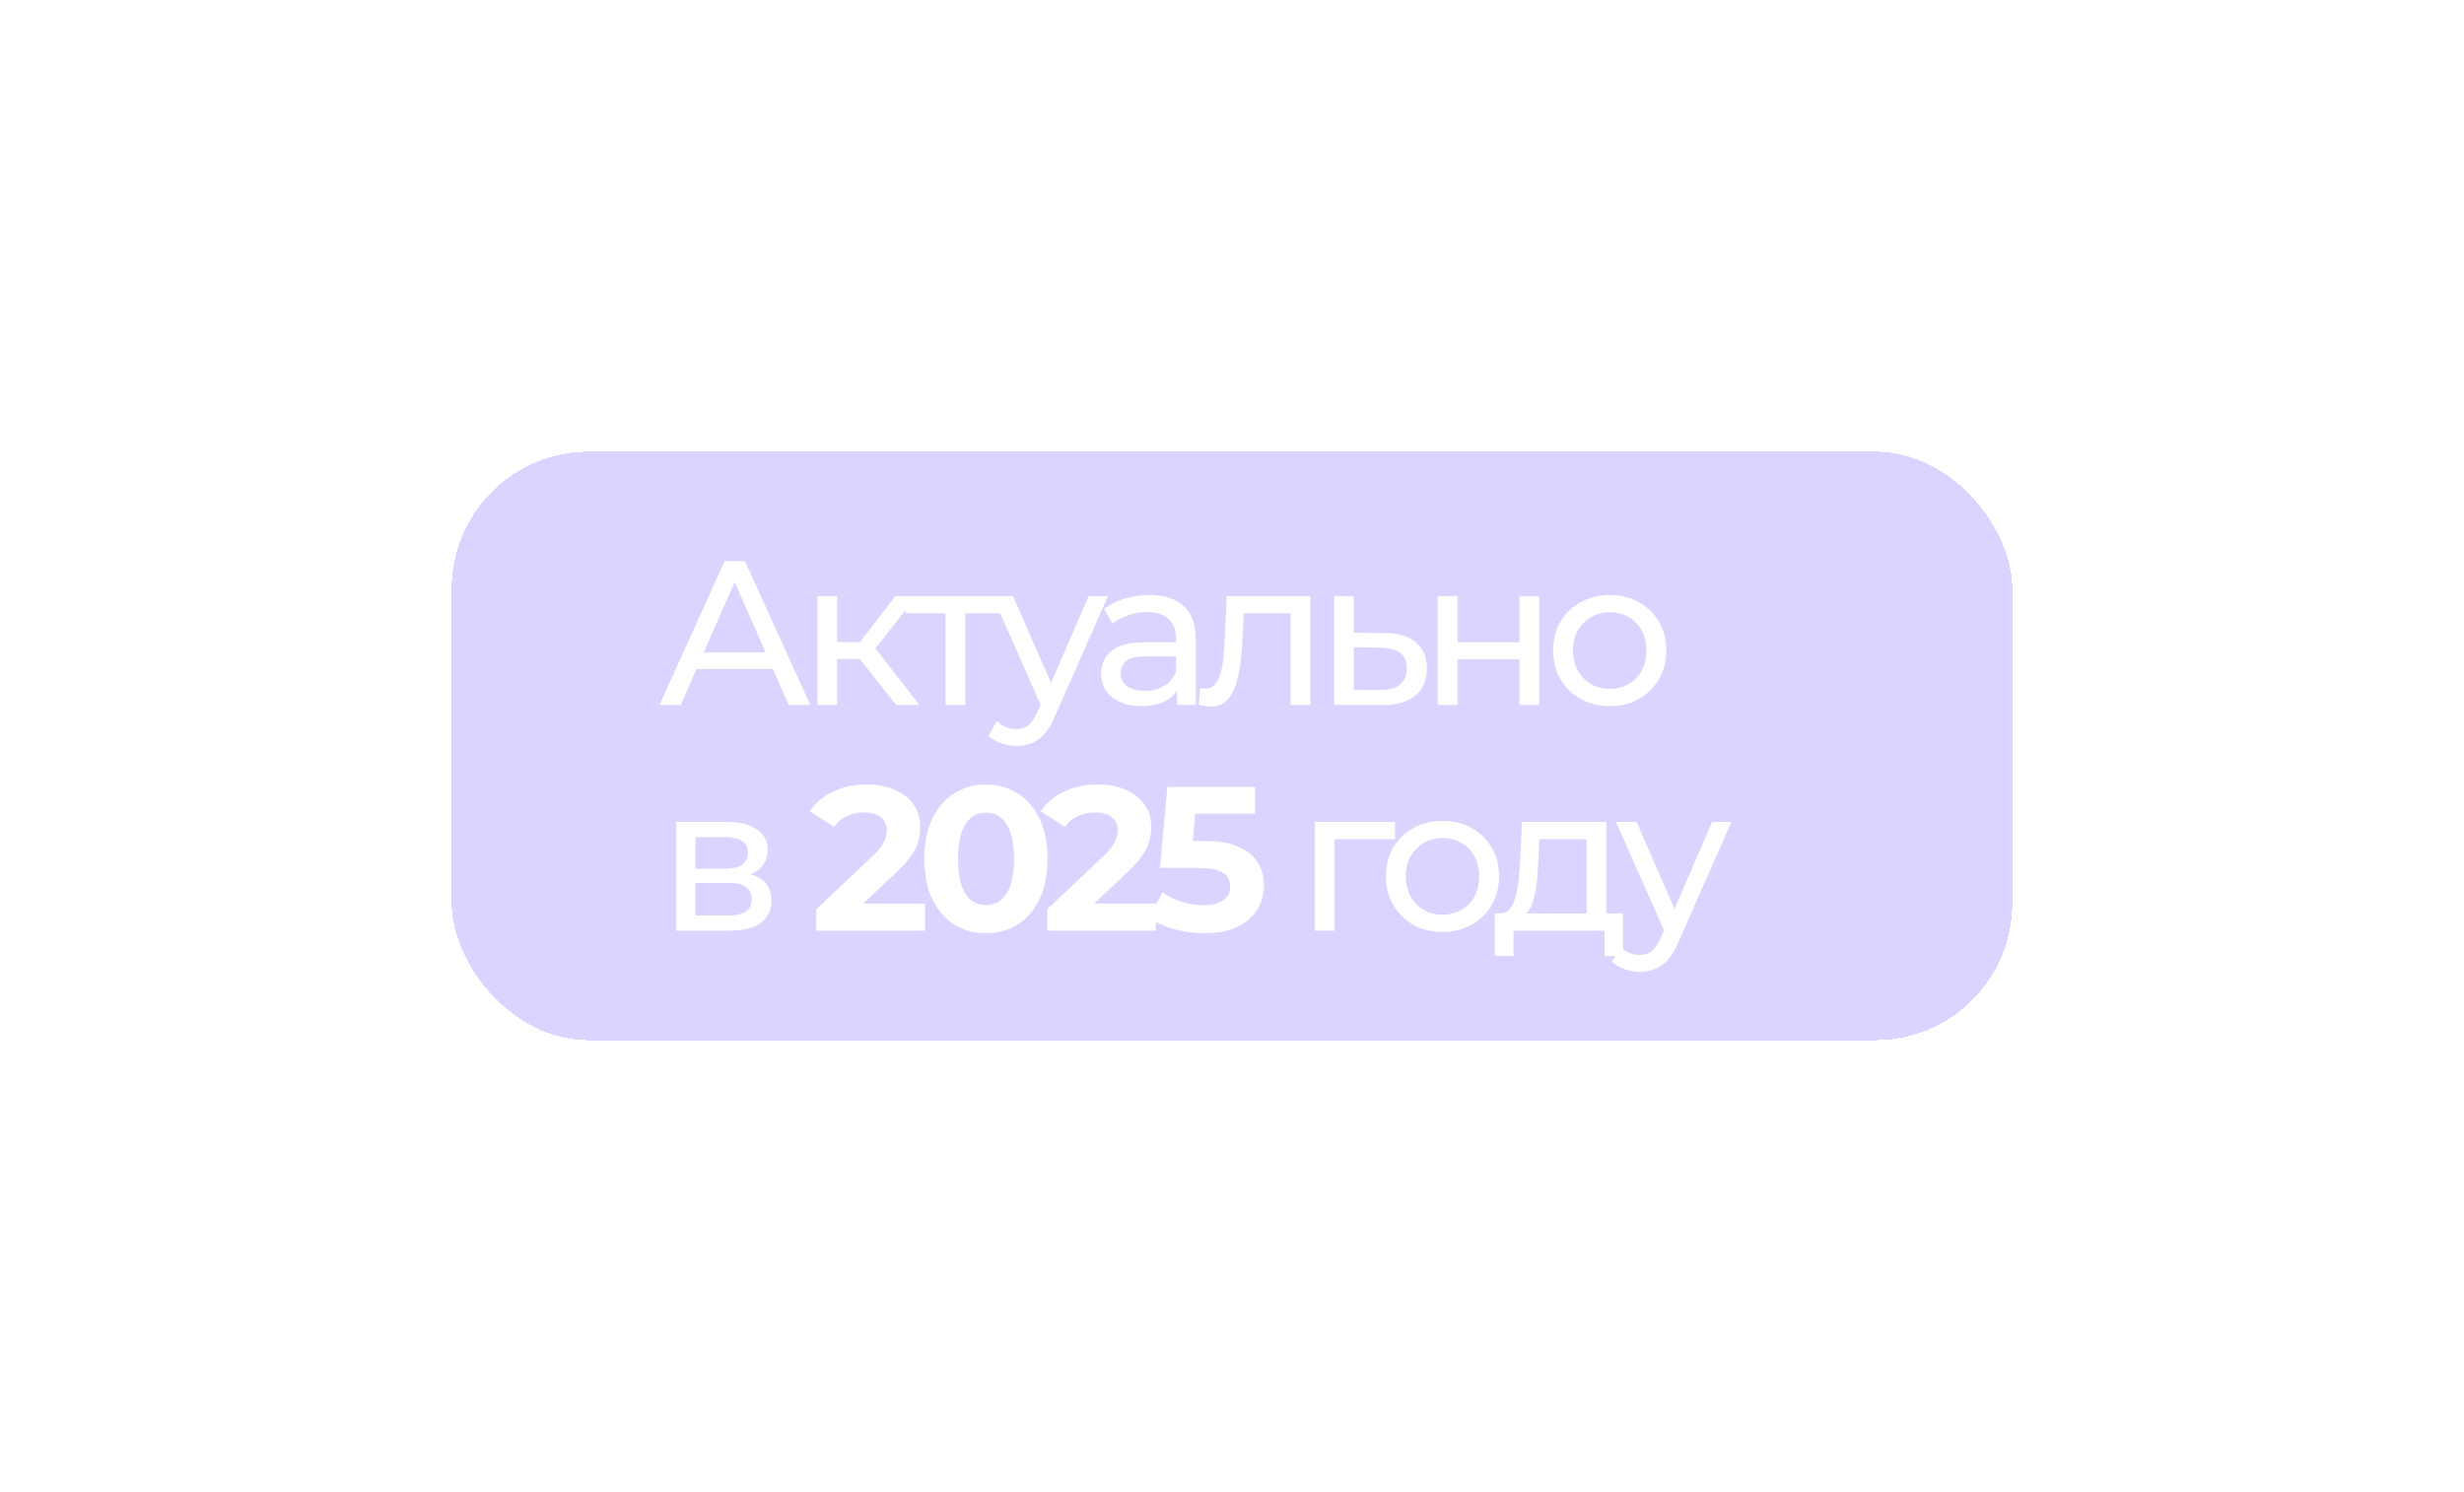 <?xml version="1.0" encoding="UTF-8"?> <svg xmlns="http://www.w3.org/2000/svg" width="360" height="218" viewBox="0 0 360 218" fill="none"><g filter="url(#filter0_bd_33_392)"><rect x="66" y="16" width="228" height="86" rx="20" fill="#BCA8FF" fill-opacity="0.5" shape-rendering="crispEdges"></rect><path d="M96.36 53L105.87 32H108.84L118.38 53H115.23L106.74 33.68H107.94L99.45 53H96.36ZM100.41 47.75L101.22 45.35H113.04L113.91 47.75H100.41ZM130.944 53L124.794 45.26L127.164 43.82L134.334 53H130.944ZM119.424 53V37.1H122.304V53H119.424ZM121.434 46.28V43.82H126.684V46.28H121.434ZM127.404 45.38L124.734 45.02L130.824 37.1H133.914L127.404 45.38ZM138.14 53V38.87L138.86 39.62H132.32V37.1H146.84V39.62H140.33L141.02 38.87V53H138.14ZM148.495 59C147.735 59 146.995 58.87 146.275 58.61C145.555 58.37 144.935 58.01 144.415 57.53L145.645 55.37C146.045 55.75 146.485 56.04 146.965 56.24C147.445 56.44 147.955 56.54 148.495 56.54C149.195 56.54 149.775 56.36 150.235 56C150.695 55.64 151.125 55 151.525 54.08L152.515 51.89L152.815 51.53L159.055 37.1H161.875L154.165 54.59C153.705 55.71 153.185 56.59 152.605 57.23C152.045 57.87 151.425 58.32 150.745 58.58C150.065 58.86 149.315 59 148.495 59ZM152.275 53.51L145.015 37.1H148.015L154.195 51.26L152.275 53.51ZM171.976 53V49.64L171.826 49.01V43.28C171.826 42.06 171.466 41.12 170.746 40.46C170.046 39.78 168.986 39.44 167.566 39.44C166.626 39.44 165.706 39.6 164.806 39.92C163.906 40.22 163.146 40.63 162.526 41.15L161.326 38.99C162.146 38.33 163.126 37.83 164.266 37.49C165.426 37.13 166.636 36.95 167.896 36.95C170.076 36.95 171.756 37.48 172.936 38.54C174.116 39.6 174.706 41.22 174.706 43.4V53H171.976ZM166.756 53.18C165.576 53.18 164.536 52.98 163.636 52.58C162.756 52.18 162.076 51.63 161.596 50.93C161.116 50.21 160.876 49.4 160.876 48.5C160.876 47.64 161.076 46.86 161.476 46.16C161.896 45.46 162.566 44.9 163.486 44.48C164.426 44.06 165.686 43.85 167.266 43.85H172.306V45.92H167.386C165.946 45.92 164.976 46.16 164.476 46.64C163.976 47.12 163.726 47.7 163.726 48.38C163.726 49.16 164.036 49.79 164.656 50.27C165.276 50.73 166.136 50.96 167.236 50.96C168.316 50.96 169.256 50.72 170.056 50.24C170.876 49.76 171.466 49.06 171.826 48.14L172.396 50.12C172.016 51.06 171.346 51.81 170.386 52.37C169.426 52.91 168.216 53.18 166.756 53.18ZM175.152 52.97L175.332 50.54C175.472 50.56 175.602 50.58 175.722 50.6C175.842 50.62 175.952 50.63 176.052 50.63C176.692 50.63 177.192 50.41 177.552 49.97C177.932 49.53 178.212 48.95 178.392 48.23C178.572 47.49 178.702 46.66 178.782 45.74C178.862 44.82 178.922 43.9 178.962 42.98L179.232 37.1H191.442V53H188.562V38.78L189.252 39.62H181.092L181.752 38.75L181.542 43.16C181.482 44.56 181.372 45.87 181.212 47.09C181.052 48.31 180.802 49.38 180.462 50.3C180.142 51.22 179.692 51.94 179.112 52.46C178.552 52.98 177.822 53.24 176.922 53.24C176.662 53.24 176.382 53.21 176.082 53.15C175.802 53.11 175.492 53.05 175.152 52.97ZM202.261 42.5C204.281 42.52 205.821 42.98 206.881 43.88C207.941 44.78 208.471 46.05 208.471 47.69C208.471 49.41 207.891 50.74 206.731 51.68C205.571 52.6 203.931 53.05 201.811 53.03L194.911 53V37.1H197.791V42.47L202.261 42.5ZM201.571 50.84C202.871 50.86 203.851 50.6 204.511 50.06C205.191 49.52 205.531 48.72 205.531 47.66C205.531 46.62 205.201 45.86 204.541 45.38C203.881 44.9 202.891 44.65 201.571 44.63L197.791 44.57V50.81L201.571 50.84ZM210.067 53V37.1H212.947V43.85H222.007V37.1H224.887V53H222.007V46.34H212.947V53H210.067ZM235.196 53.18C233.596 53.18 232.176 52.83 230.936 52.13C229.696 51.43 228.716 50.47 227.996 49.25C227.276 48.01 226.916 46.61 226.916 45.05C226.916 43.47 227.276 42.07 227.996 40.85C228.716 39.63 229.696 38.68 230.936 38C232.176 37.3 233.596 36.95 235.196 36.95C236.776 36.95 238.186 37.3 239.426 38C240.686 38.68 241.666 39.63 242.366 40.85C243.086 42.05 243.446 43.45 243.446 45.05C243.446 46.63 243.086 48.03 242.366 49.25C241.666 50.47 240.686 51.43 239.426 52.13C238.186 52.83 236.776 53.18 235.196 53.18ZM235.196 50.66C236.216 50.66 237.126 50.43 237.926 49.97C238.746 49.51 239.386 48.86 239.846 48.02C240.306 47.16 240.536 46.17 240.536 45.05C240.536 43.91 240.306 42.93 239.846 42.11C239.386 41.27 238.746 40.62 237.926 40.16C237.126 39.7 236.216 39.47 235.196 39.47C234.176 39.47 233.266 39.7 232.466 40.16C231.666 40.62 231.026 41.27 230.546 42.11C230.066 42.93 229.826 43.91 229.826 45.05C229.826 46.17 230.066 47.16 230.546 48.02C231.026 48.86 231.666 49.51 232.466 49.97C233.266 50.43 234.176 50.66 235.196 50.66ZM98.79 86V70.1H106.17C108.03 70.1 109.49 70.46 110.55 71.18C111.63 71.88 112.17 72.88 112.17 74.18C112.17 75.48 111.66 76.49 110.64 77.21C109.64 77.91 108.31 78.26 106.65 78.26L107.1 77.48C109 77.48 110.41 77.83 111.33 78.53C112.25 79.23 112.71 80.26 112.71 81.62C112.71 83 112.19 84.08 111.15 84.86C110.13 85.62 108.56 86 106.44 86H98.79ZM101.61 83.78H106.23C107.43 83.78 108.33 83.6 108.93 83.24C109.53 82.86 109.83 82.26 109.83 81.44C109.83 80.6 109.55 79.99 108.99 79.61C108.45 79.21 107.59 79.01 106.41 79.01H101.61V83.78ZM101.61 76.94H105.93C107.03 76.94 107.86 76.74 108.42 76.34C109 75.92 109.29 75.34 109.29 74.6C109.29 73.84 109 73.27 108.42 72.89C107.86 72.51 107.03 72.32 105.93 72.32H101.61V76.94ZM119.274 86V82.85L127.374 75.2C128.014 74.62 128.484 74.1 128.784 73.64C129.084 73.18 129.284 72.76 129.384 72.38C129.504 72 129.564 71.65 129.564 71.33C129.564 70.49 129.274 69.85 128.694 69.41C128.134 68.95 127.304 68.72 126.204 68.72C125.324 68.72 124.504 68.89 123.744 69.23C123.004 69.57 122.374 70.1 121.854 70.82L118.314 68.54C119.114 67.34 120.234 66.39 121.674 65.69C123.114 64.99 124.774 64.64 126.654 64.64C128.214 64.64 129.574 64.9 130.734 65.42C131.914 65.92 132.824 66.63 133.464 67.55C134.124 68.47 134.454 69.57 134.454 70.85C134.454 71.53 134.364 72.21 134.184 72.89C134.024 73.55 133.684 74.25 133.164 74.99C132.664 75.73 131.924 76.56 130.944 77.48L124.224 83.81L123.294 82.04H135.144V86H119.274ZM144.05 86.36C142.33 86.36 140.79 85.94 139.43 85.1C138.07 84.24 137 83 136.22 81.38C135.44 79.76 135.05 77.8 135.05 75.5C135.05 73.2 135.44 71.24 136.22 69.62C137 68 138.07 66.77 139.43 65.93C140.79 65.07 142.33 64.64 144.05 64.64C145.79 64.64 147.33 65.07 148.67 65.93C150.03 66.77 151.1 68 151.88 69.62C152.66 71.24 153.05 73.2 153.05 75.5C153.05 77.8 152.66 79.76 151.88 81.38C151.1 83 150.03 84.24 148.67 85.1C147.33 85.94 145.79 86.36 144.05 86.36ZM144.05 82.25C144.87 82.25 145.58 82.02 146.18 81.56C146.8 81.1 147.28 80.37 147.62 79.37C147.98 78.37 148.16 77.08 148.16 75.5C148.16 73.92 147.98 72.63 147.62 71.63C147.28 70.63 146.8 69.9 146.18 69.44C145.58 68.98 144.87 68.75 144.05 68.75C143.25 68.75 142.54 68.98 141.92 69.44C141.32 69.9 140.84 70.63 140.48 71.63C140.14 72.63 139.97 73.92 139.97 75.5C139.97 77.08 140.14 78.37 140.48 79.37C140.84 80.37 141.32 81.1 141.92 81.56C142.54 82.02 143.25 82.25 144.05 82.25ZM153.014 86V82.85L161.114 75.2C161.754 74.62 162.224 74.1 162.524 73.64C162.824 73.18 163.024 72.76 163.124 72.38C163.244 72 163.304 71.65 163.304 71.33C163.304 70.49 163.014 69.85 162.434 69.41C161.874 68.95 161.044 68.72 159.944 68.72C159.064 68.72 158.244 68.89 157.484 69.23C156.744 69.57 156.114 70.1 155.594 70.82L152.054 68.54C152.854 67.34 153.974 66.39 155.414 65.69C156.854 64.99 158.514 64.64 160.394 64.64C161.954 64.64 163.314 64.9 164.474 65.42C165.654 65.92 166.564 66.63 167.204 67.55C167.864 68.47 168.194 69.57 168.194 70.85C168.194 71.53 168.104 72.21 167.924 72.89C167.764 73.55 167.424 74.25 166.904 74.99C166.404 75.73 165.664 76.56 164.684 77.48L157.964 83.81L157.034 82.04H168.884V86H153.014ZM175.929 86.36C174.469 86.36 173.019 86.17 171.579 85.79C170.159 85.39 168.939 84.83 167.919 84.11L169.839 80.39C170.639 80.97 171.559 81.43 172.599 81.77C173.659 82.11 174.729 82.28 175.809 82.28C177.029 82.28 177.989 82.04 178.689 81.56C179.389 81.08 179.739 80.41 179.739 79.55C179.739 79.01 179.599 78.53 179.319 78.11C179.039 77.69 178.539 77.37 177.819 77.15C177.119 76.93 176.129 76.82 174.849 76.82H169.479L170.559 65H183.369V68.9H172.299L174.819 66.68L174.069 75.11L171.549 72.89H175.989C178.069 72.89 179.739 73.18 180.999 73.76C182.279 74.32 183.209 75.09 183.789 76.07C184.369 77.05 184.659 78.16 184.659 79.4C184.659 80.64 184.349 81.79 183.729 82.85C183.109 83.89 182.149 84.74 180.849 85.4C179.569 86.04 177.929 86.36 175.929 86.36ZM192.108 86V70.1H203.808V72.62H194.298L194.988 71.96V86H192.108ZM210.763 86.18C209.163 86.18 207.743 85.83 206.503 85.13C205.263 84.43 204.283 83.47 203.563 82.25C202.843 81.01 202.483 79.61 202.483 78.05C202.483 76.47 202.843 75.07 203.563 73.85C204.283 72.63 205.263 71.68 206.503 71C207.743 70.3 209.163 69.95 210.763 69.95C212.343 69.95 213.753 70.3 214.993 71C216.253 71.68 217.233 72.63 217.933 73.85C218.653 75.05 219.013 76.45 219.013 78.05C219.013 79.63 218.653 81.03 217.933 82.25C217.233 83.47 216.253 84.43 214.993 85.13C213.753 85.83 212.343 86.18 210.763 86.18ZM210.763 83.66C211.783 83.66 212.693 83.43 213.493 82.97C214.313 82.51 214.953 81.86 215.413 81.02C215.873 80.16 216.103 79.17 216.103 78.05C216.103 76.91 215.873 75.93 215.413 75.11C214.953 74.27 214.313 73.62 213.493 73.16C212.693 72.7 211.783 72.47 210.763 72.47C209.743 72.47 208.833 72.7 208.033 73.16C207.233 73.62 206.593 74.27 206.113 75.11C205.633 75.93 205.393 76.91 205.393 78.05C205.393 79.17 205.633 80.16 206.113 81.02C206.593 81.86 207.233 82.51 208.033 82.97C208.833 83.43 209.743 83.66 210.763 83.66ZM231.814 84.65V72.62H224.914L224.764 75.68C224.724 76.68 224.654 77.65 224.554 78.59C224.474 79.51 224.334 80.36 224.134 81.14C223.954 81.92 223.684 82.56 223.324 83.06C222.964 83.56 222.484 83.87 221.884 83.99L219.034 83.48C219.654 83.5 220.154 83.3 220.534 82.88C220.914 82.44 221.204 81.84 221.404 81.08C221.624 80.32 221.784 79.46 221.884 78.5C221.984 77.52 222.064 76.51 222.124 75.47L222.364 70.1H234.694V84.65H231.814ZM218.404 89.69V83.48H237.124V89.69H234.424V86H221.134V89.69H218.404ZM239.586 92C238.826 92 238.086 91.87 237.366 91.61C236.646 91.37 236.026 91.01 235.506 90.53L236.736 88.37C237.136 88.75 237.576 89.04 238.056 89.24C238.536 89.44 239.046 89.54 239.586 89.54C240.286 89.54 240.866 89.36 241.326 89C241.786 88.64 242.216 88 242.616 87.08L243.606 84.89L243.906 84.53L250.146 70.1H252.966L245.256 87.59C244.796 88.71 244.276 89.59 243.696 90.23C243.136 90.87 242.516 91.32 241.836 91.58C241.156 91.86 240.406 92 239.586 92ZM243.366 86.51L236.106 70.1H239.106L245.286 84.26L243.366 86.51Z" fill="white"></path></g><defs><filter id="filter0_bd_33_392" x="0" y="-8" width="360" height="226" filterUnits="userSpaceOnUse" color-interpolation-filters="sRGB"><feFlood flood-opacity="0" result="BackgroundImageFix"></feFlood><feGaussianBlur in="BackgroundImageFix" stdDeviation="12"></feGaussianBlur><feComposite in2="SourceAlpha" operator="in" result="effect1_backgroundBlur_33_392"></feComposite><feColorMatrix in="SourceAlpha" type="matrix" values="0 0 0 0 0 0 0 0 0 0 0 0 0 0 0 0 0 0 127 0" result="hardAlpha"></feColorMatrix><feMorphology radius="14" operator="erode" in="SourceAlpha" result="effect2_dropShadow_33_392"></feMorphology><feOffset dy="50"></feOffset><feGaussianBlur stdDeviation="40"></feGaussianBlur><feComposite in2="hardAlpha" operator="out"></feComposite><feColorMatrix type="matrix" values="0 0 0 0 0.368 0 0 0 0 0.297 0 0 0 0 0.695 0 0 0 0.6 0"></feColorMatrix><feBlend mode="normal" in2="effect1_backgroundBlur_33_392" result="effect2_dropShadow_33_392"></feBlend><feBlend mode="normal" in="SourceGraphic" in2="effect2_dropShadow_33_392" result="shape"></feBlend></filter></defs></svg> 